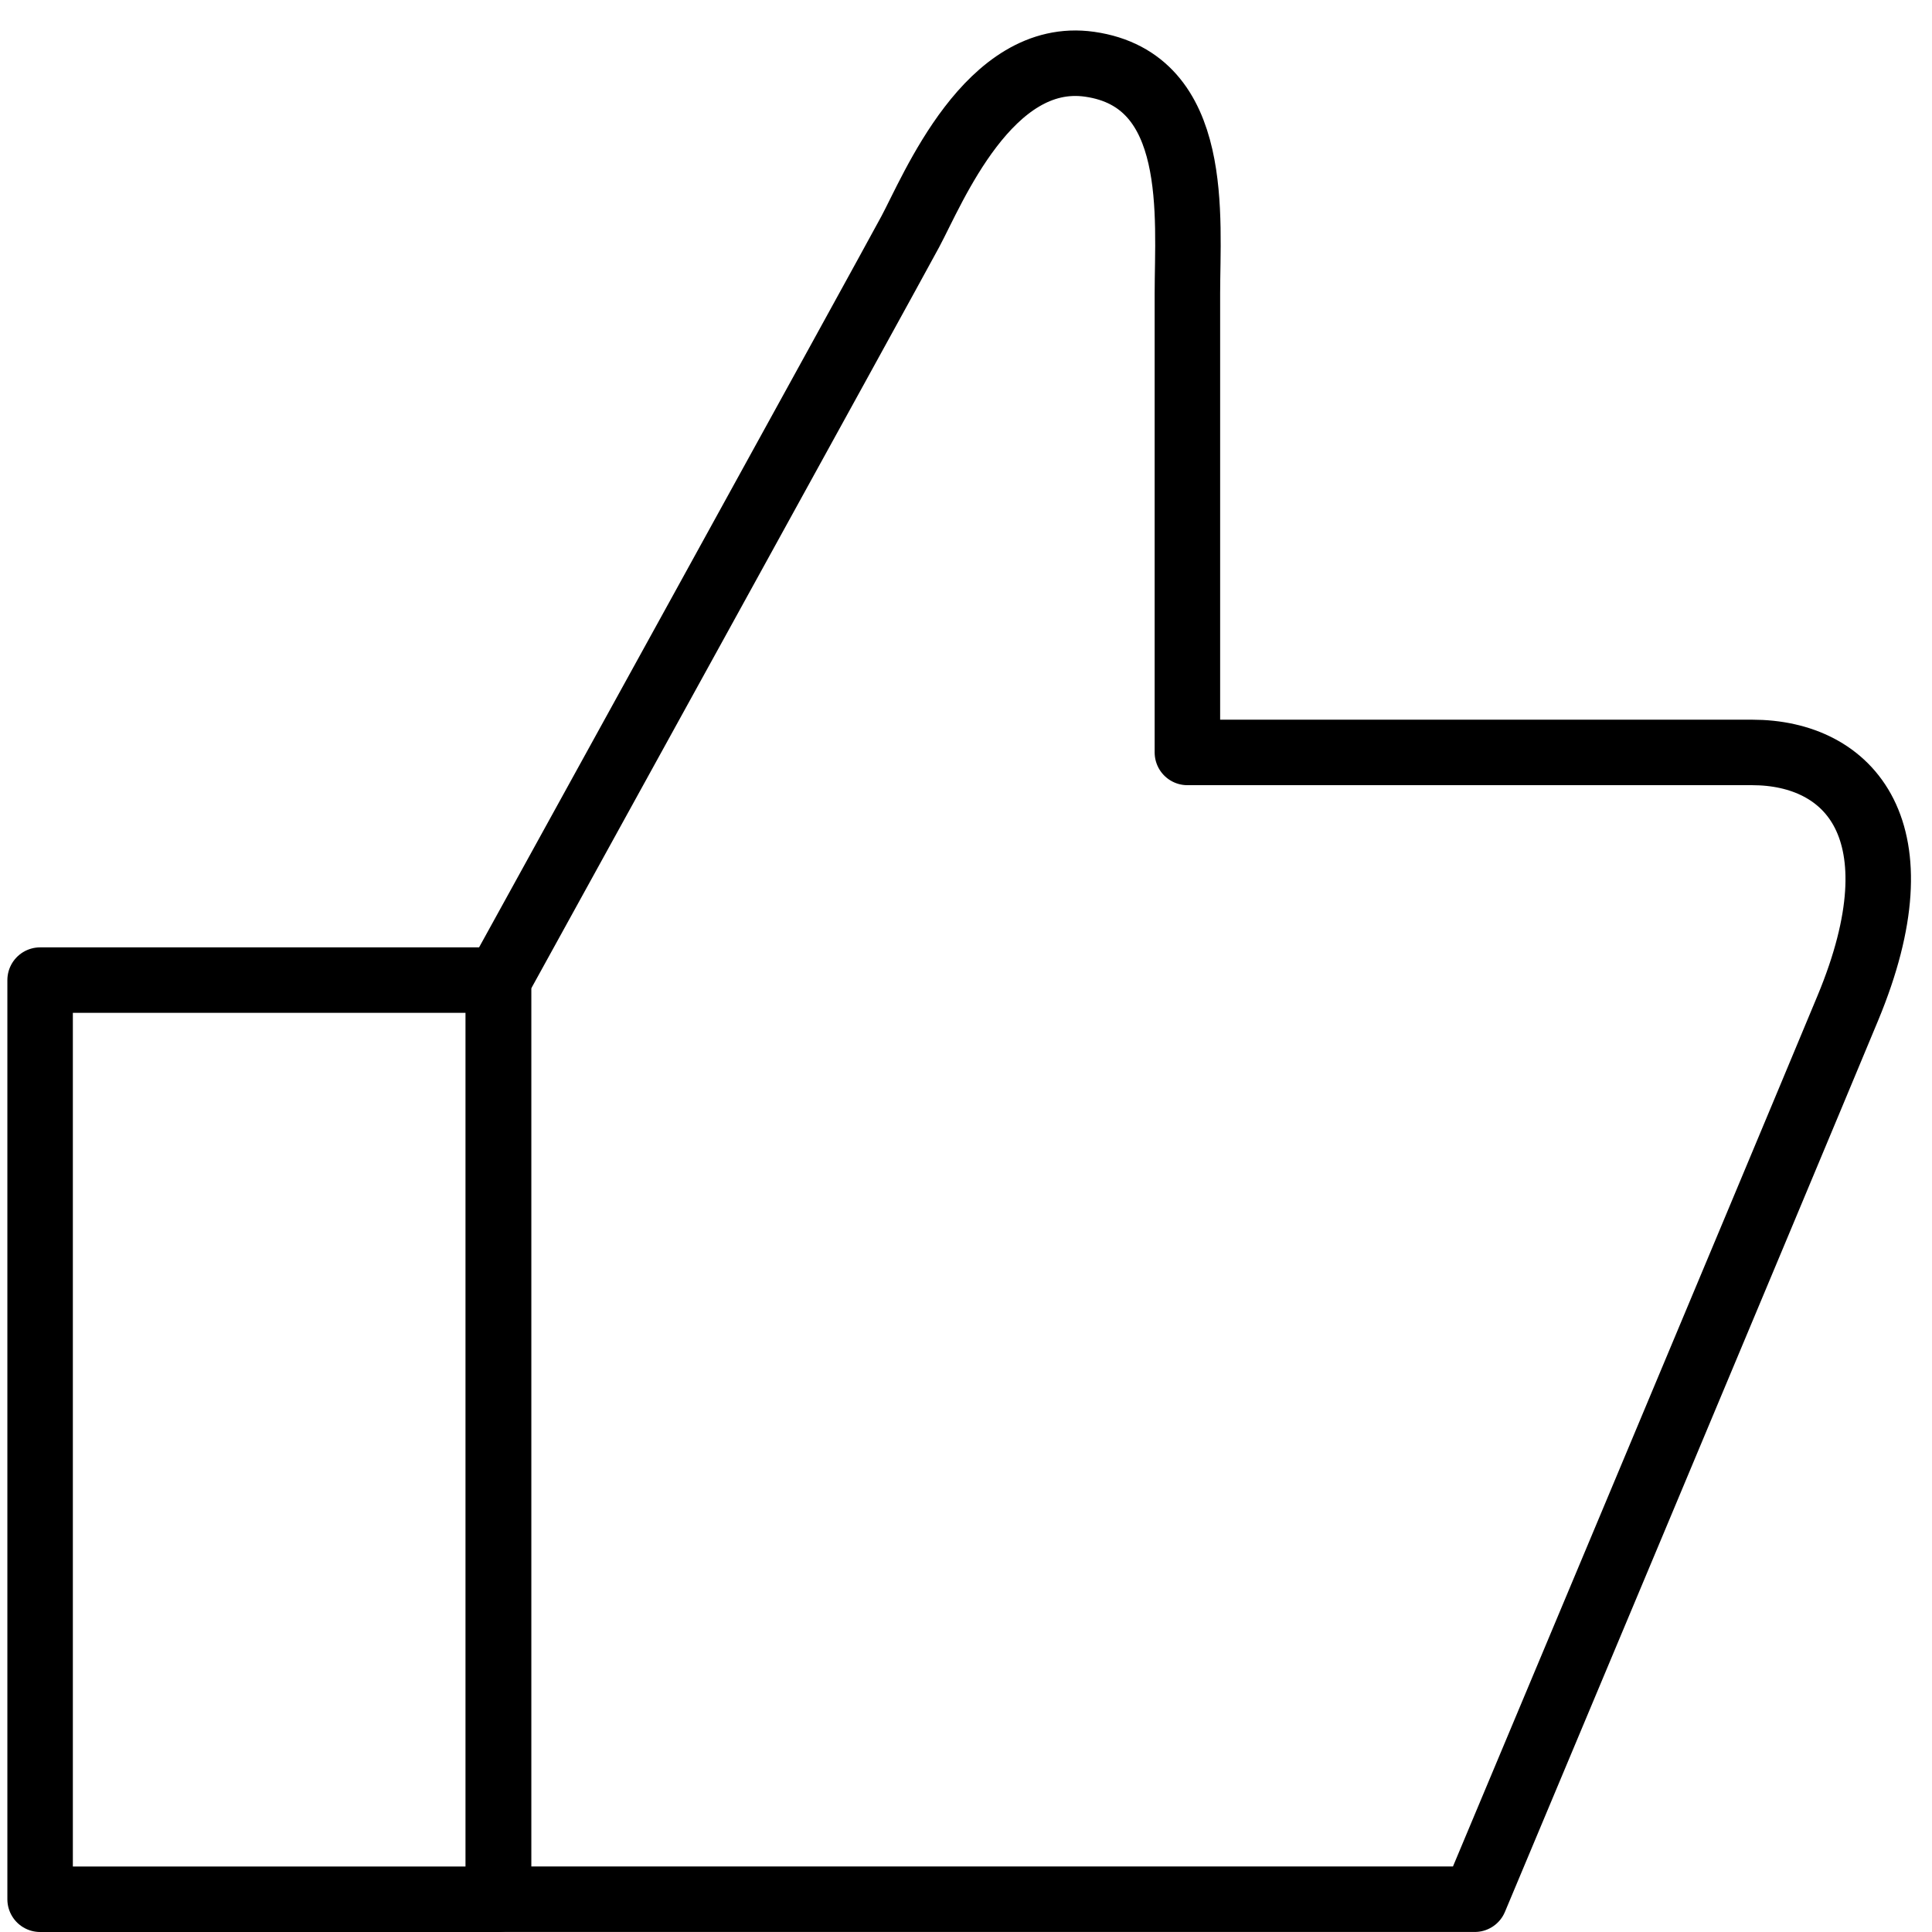 <svg width="59" height="59" viewBox="0 0 59 59" fill="none" xmlns="http://www.w3.org/2000/svg">
<path d="M15.221 29.931H1.225V58H15.221V29.931Z" stroke="black" stroke-width="2" stroke-linecap="round" stroke-linejoin="round"/>
<path d="M15.221 29.931C15.221 29.931 27.11 8.358 27.797 7.078C28.484 5.799 30.199 1.523 33.275 1.962C36.687 2.45 36.261 6.654 36.261 8.97V22.978H53.505C56.491 22.978 58.684 25.361 56.43 30.784C54.176 36.206 45.036 57.999 45.036 57.999H15.221V29.93V29.931Z" stroke="black" stroke-width="2" stroke-linecap="round" stroke-linejoin="round"/>
</svg>
